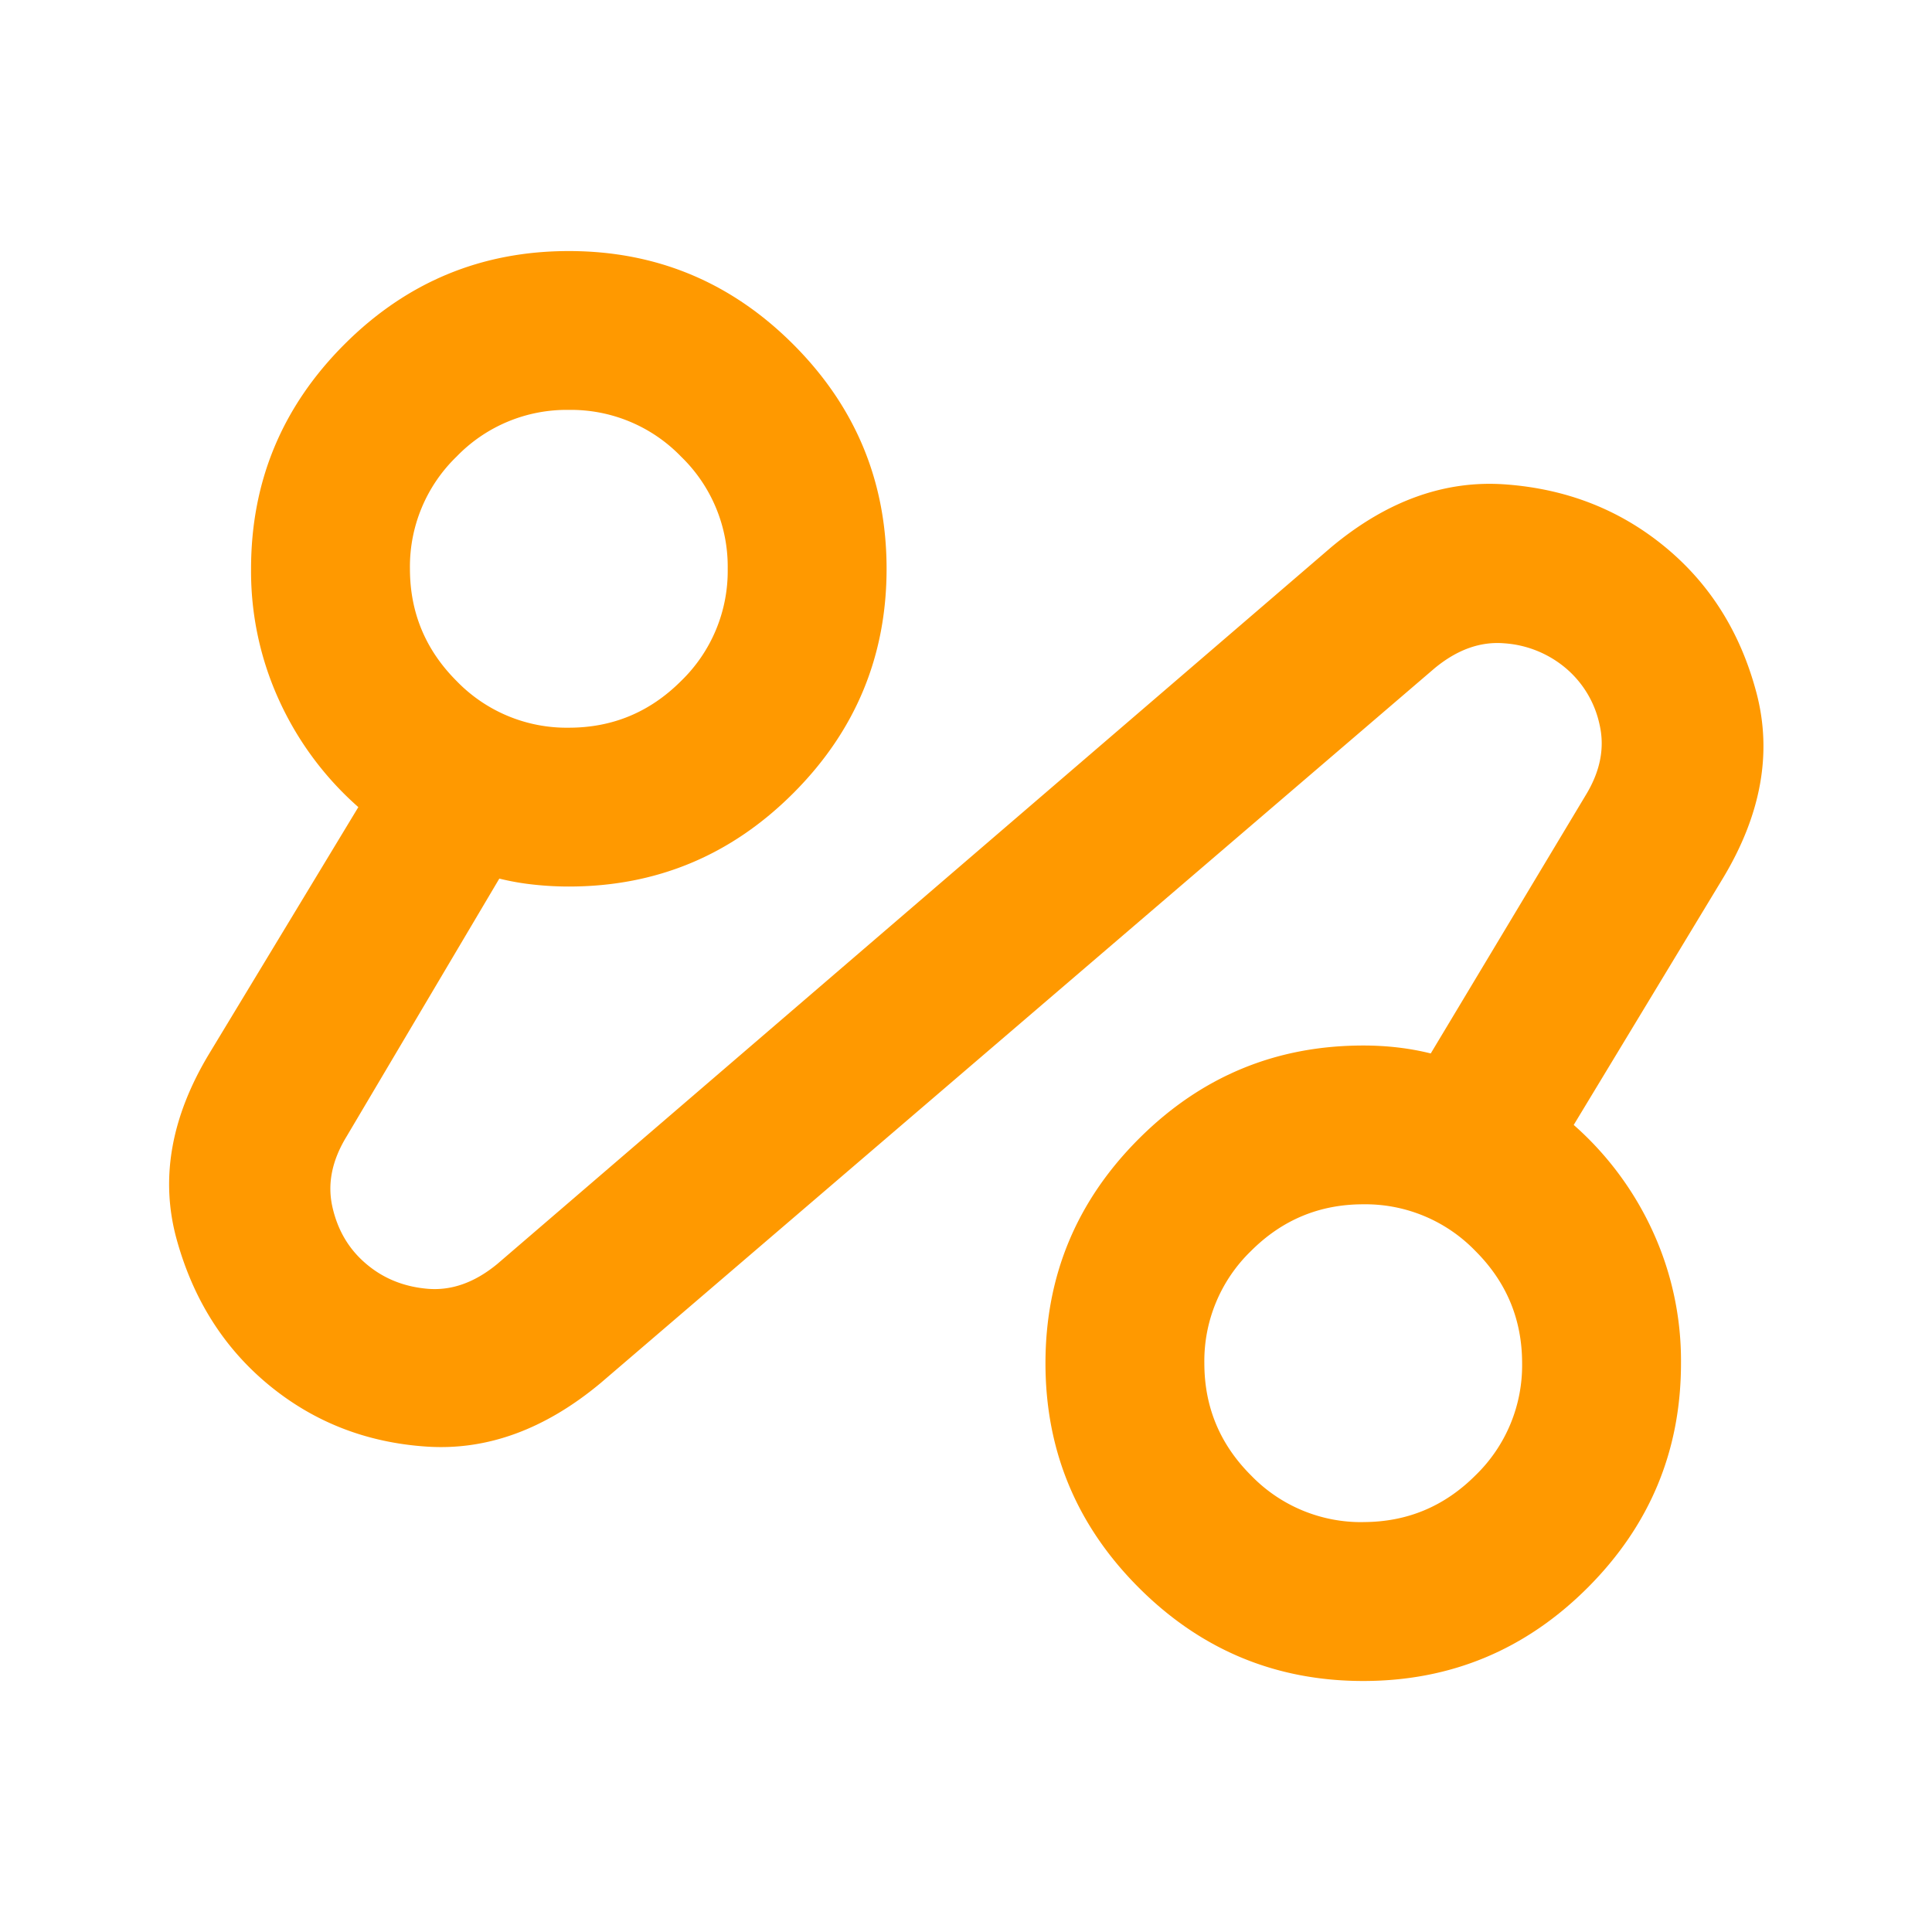 <?xml version="1.0" encoding="UTF-8"?> <svg xmlns="http://www.w3.org/2000/svg" width="38" height="38" fill="none"><mask id="a" style="mask-type:alpha" maskUnits="userSpaceOnUse" x="0" y="0" width="38" height="38"><path fill="#D9D9D9" d="M.25.25h37.5v37.5H.25z"></path></mask><g mask="url(#a)"><path d="M11.813 27.203c-1.094.912-2.233 1.328-3.418 1.25-1.185-.078-2.22-.482-3.105-1.21-.886-.73-1.491-1.687-1.817-2.872-.325-1.185-.11-2.402.645-3.652l2.93-4.844a6.252 6.252 0 0 1-1.544-2.07 6.1 6.1 0 0 1-.566-2.617c0-1.72.612-3.19 1.836-4.415 1.224-1.224 2.695-1.835 4.414-1.835 1.719 0 3.19.611 4.414 1.835 1.224 1.224 1.836 2.696 1.836 4.415 0 1.718-.612 3.19-1.836 4.414-1.224 1.224-2.695 1.835-4.414 1.835-.234 0-.469-.013-.703-.039a5.016 5.016 0 0 1-.664-.117L6.813 22.36c-.286.47-.378.931-.273 1.387.104.456.325.827.664 1.113.338.287.742.45 1.21.489.47.039.925-.124 1.368-.489l16.406-14.101c1.094-.912 2.24-1.322 3.438-1.23 1.197.09 2.24.5 3.125 1.23.885.729 1.484 1.686 1.797 2.87.312 1.186.09 2.403-.665 3.653l-2.93 4.844a6.251 6.251 0 0 1 1.544 2.07 6.1 6.1 0 0 1 .566 2.617c0 1.72-.612 3.19-1.836 4.415-1.224 1.223-2.695 1.835-4.414 1.835-1.719 0-3.19-.611-4.414-1.835-1.224-1.224-1.836-2.696-1.836-4.415 0-1.718.612-3.19 1.836-4.414 1.224-1.224 2.695-1.835 4.414-1.835.235 0 .462.013.684.039.221.026.436.065.644.117l3.047-5.078c.287-.47.378-.931.274-1.387a1.999 1.999 0 0 0-.665-1.113 2.096 2.096 0 0 0-1.21-.489c-.47-.039-.925.124-1.368.489L11.813 27.203zm-.625-12.89c.86 0 1.595-.306 2.207-.918a3.009 3.009 0 0 0 .918-2.207 3.01 3.01 0 0 0-.918-2.208 3.01 3.01 0 0 0-2.207-.918 3.01 3.01 0 0 0-2.207.918 3.01 3.01 0 0 0-.918 2.207c0 .86.306 1.596.918 2.208a3.01 3.01 0 0 0 2.207.918zm15.625 15.624c.86 0 1.595-.306 2.207-.918a3.009 3.009 0 0 0 .918-2.206c0-.86-.306-1.596-.918-2.207a3.009 3.009 0 0 0-2.207-.919c-.86 0-1.595.306-2.207.918a3.009 3.009 0 0 0-.918 2.207c0 .86.306 1.596.918 2.207a3.009 3.009 0 0 0 2.207.919z" fill="#F90"></path></g></svg> 